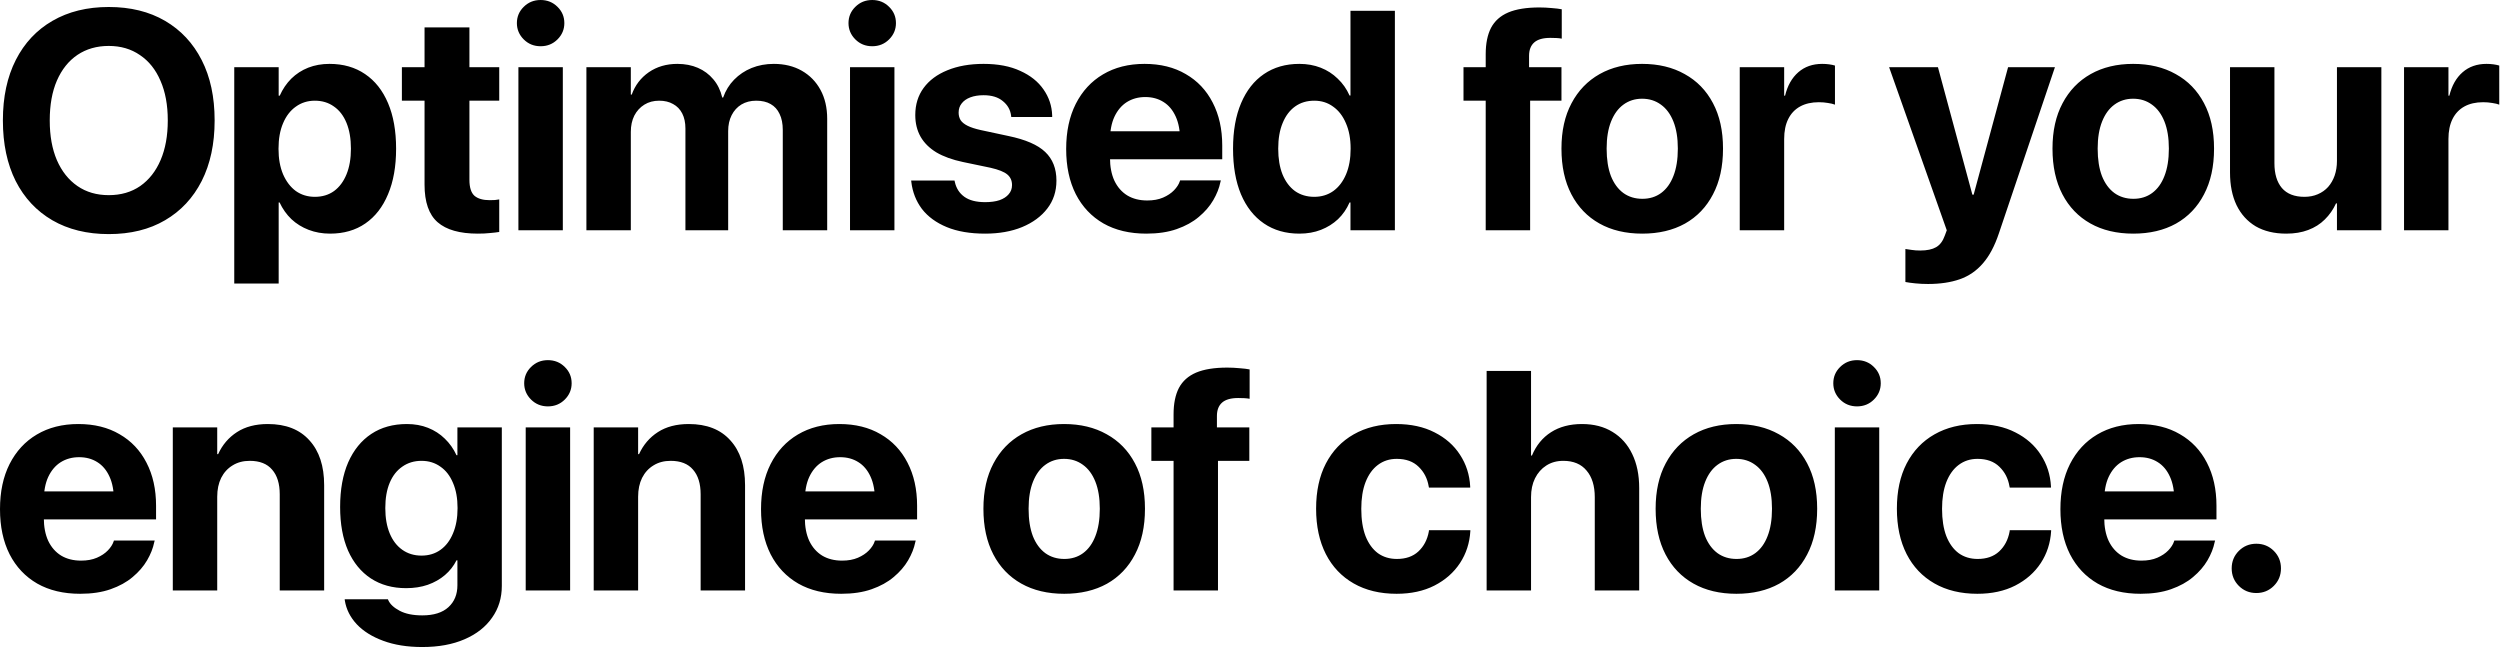 <svg width="1784" height="462" viewBox="0 0 1784 462" fill="none" xmlns="http://www.w3.org/2000/svg">
<path d="M77.61 167.05C62.124 167.05 48.701 163.757 37.34 157.172C26.051 150.587 17.331 141.252 11.181 129.167C5.102 117.01 2.063 102.646 2.063 86.075V85.858C2.063 69.214 5.138 54.85 11.289 42.766C17.44 30.681 26.16 21.382 37.448 14.87C48.809 8.285 62.197 4.992 77.61 4.992C93.096 4.992 106.483 8.285 117.772 14.87C129.06 21.455 137.78 30.79 143.931 42.874C150.082 54.886 153.157 69.214 153.157 85.858V86.075C153.157 102.646 150.082 117.01 143.931 129.167C137.78 141.252 129.06 150.587 117.772 157.172C106.555 163.757 93.168 167.05 77.61 167.05ZM77.61 139.262C86.294 139.262 93.783 137.091 100.079 132.749C106.374 128.335 111.223 122.148 114.624 114.188C118.025 106.228 119.725 96.857 119.725 86.075V85.858C119.725 74.931 117.989 65.524 114.515 57.636C111.114 49.676 106.23 43.562 99.862 39.292C93.566 34.95 86.149 32.779 77.61 32.779C69.071 32.779 61.618 34.914 55.25 39.184C48.954 43.453 44.07 49.568 40.596 57.528C37.195 65.415 35.495 74.859 35.495 85.858V86.075C35.495 96.93 37.195 106.337 40.596 114.297C44.07 122.257 48.954 128.408 55.25 132.749C61.545 137.091 68.999 139.262 77.61 139.262ZM167.164 202.327V47.976H198.859V68.274H199.619C201.717 63.57 204.467 59.518 207.868 56.117C211.342 52.716 215.358 50.111 219.917 48.301C224.548 46.492 229.613 45.588 235.113 45.588C244.954 45.588 253.421 48.012 260.513 52.86C267.604 57.636 273.068 64.547 276.903 73.592C280.738 82.638 282.656 93.456 282.656 106.047V106.156C282.656 118.747 280.738 129.565 276.903 138.611C273.14 147.656 267.749 154.603 260.73 159.451C253.71 164.3 245.316 166.724 235.547 166.724C230.048 166.724 224.946 165.819 220.242 164.01C215.539 162.201 211.45 159.669 207.977 156.412C204.503 153.083 201.681 149.103 199.51 144.472H198.859V202.327H167.164ZM224.693 140.456C229.975 140.456 234.534 139.081 238.369 136.331C242.205 133.509 245.172 129.529 247.27 124.391C249.369 119.254 250.418 113.175 250.418 106.156V106.047C250.418 98.956 249.369 92.841 247.27 87.703C245.172 82.565 242.168 78.658 238.261 75.98C234.426 73.231 229.903 71.856 224.693 71.856C219.555 71.856 215.032 73.267 211.125 76.089C207.217 78.839 204.178 82.782 202.007 87.92C199.836 92.986 198.751 99.064 198.751 106.156V106.264C198.751 113.211 199.836 119.254 202.007 124.391C204.25 129.529 207.289 133.509 211.125 136.331C215.032 139.081 219.555 140.456 224.693 140.456ZM340.949 166.724C328.068 166.724 318.516 164.01 312.293 158.583C306.07 153.156 302.958 144.219 302.958 131.772V71.856H286.785V47.976H302.958V19.537H334.979V47.976H356.254V71.856H334.979V128.299C334.979 133.726 336.173 137.525 338.561 139.696C341.021 141.795 344.639 142.844 349.415 142.844C350.862 142.844 352.129 142.808 353.214 142.735C354.3 142.591 355.313 142.446 356.254 142.301V165.53C354.517 165.819 352.346 166.073 349.741 166.29C347.208 166.579 344.277 166.724 340.949 166.724ZM369.935 164.336V47.976H401.63V164.336H369.935ZM385.782 32.997C381.006 32.997 376.99 31.368 373.734 28.112C370.477 24.856 368.849 20.984 368.849 16.498C368.849 11.939 370.477 8.067 373.734 4.883C376.99 1.627 381.006 -0.001 385.782 -0.001C390.558 -0.001 394.574 1.627 397.831 4.883C401.087 8.067 402.715 11.939 402.715 16.498C402.715 20.984 401.087 24.856 397.831 28.112C394.574 31.368 390.558 32.997 385.782 32.997ZM418.458 164.336V47.976H450.154V67.514H450.805C453.193 60.856 457.245 55.538 462.962 51.558C468.751 47.578 475.553 45.588 483.368 45.588C488.796 45.588 493.68 46.529 498.022 48.41C502.364 50.291 506.018 53.005 508.985 56.551C512.024 60.097 514.159 64.438 515.389 69.576H516.04C517.777 64.656 520.382 60.422 523.856 56.877C527.401 53.258 531.562 50.472 536.338 48.519C541.187 46.565 546.469 45.588 552.186 45.588C559.784 45.588 566.441 47.216 572.158 50.472C577.875 53.729 582.325 58.288 585.509 64.149C588.693 70.01 590.285 76.885 590.285 84.772V164.336H558.59V92.696C558.59 88.21 557.83 84.411 556.311 81.299C554.863 78.187 552.729 75.836 549.906 74.244C547.157 72.652 543.719 71.856 539.595 71.856C535.615 71.856 532.105 72.76 529.066 74.569C526.099 76.378 523.783 78.911 522.119 82.167C520.455 85.424 519.622 89.223 519.622 93.565V164.336H489.121V91.719C489.121 87.522 488.361 83.94 486.842 80.973C485.322 78.007 483.151 75.763 480.329 74.244C477.579 72.652 474.251 71.856 470.343 71.856C466.363 71.856 462.853 72.796 459.814 74.678C456.775 76.559 454.387 79.164 452.65 82.493C450.986 85.822 450.154 89.693 450.154 94.107V164.336H418.458ZM606.571 164.336V47.976H638.266V164.336H606.571ZM622.419 32.997C617.643 32.997 613.627 31.368 610.37 28.112C607.114 24.856 605.486 20.984 605.486 16.498C605.486 11.939 607.114 8.067 610.37 4.883C613.627 1.627 617.643 -0.001 622.419 -0.001C627.195 -0.001 631.211 1.627 634.467 4.883C637.724 8.067 639.352 11.939 639.352 16.498C639.352 20.984 637.724 24.856 634.467 28.112C631.211 31.368 627.195 32.997 622.419 32.997ZM702.963 166.724C692.254 166.724 683.136 165.168 675.61 162.056C668.084 158.945 662.187 154.639 657.917 149.14C653.72 143.568 651.187 137.127 650.319 129.819L650.211 128.842H681.146L681.363 129.819C682.376 134.378 684.655 137.923 688.201 140.456C691.747 142.989 696.668 144.255 702.963 144.255C707.016 144.255 710.453 143.785 713.275 142.844C716.097 141.831 718.268 140.42 719.788 138.611C721.38 136.802 722.176 134.631 722.176 132.098V131.99C722.176 128.878 721.054 126.381 718.811 124.5C716.568 122.619 712.588 121.027 706.871 119.724L687.116 115.599C679.59 114.007 673.294 111.728 668.229 108.761C663.236 105.722 659.473 101.995 656.94 97.581C654.408 93.094 653.141 87.957 653.141 82.167V82.059C653.141 74.606 655.131 68.165 659.111 62.738C663.091 57.311 668.736 53.114 676.044 50.147C683.425 47.107 692.037 45.588 701.878 45.588C712.154 45.588 720.873 47.252 728.037 50.581C735.274 53.837 740.809 58.251 744.645 63.823C748.552 69.395 750.615 75.582 750.832 82.385V83.47H721.633L721.525 82.602C721.018 78.404 719.064 74.931 715.663 72.181C712.334 69.359 707.739 67.948 701.878 67.948C698.26 67.948 695.112 68.455 692.435 69.468C689.757 70.481 687.695 71.928 686.247 73.809C684.8 75.618 684.077 77.789 684.077 80.322V80.431C684.077 82.385 684.547 84.157 685.488 85.749C686.501 87.269 688.165 88.608 690.481 89.766C692.796 90.923 695.908 91.936 699.816 92.805L719.571 97.038C731.8 99.571 740.556 103.37 745.839 108.435C751.194 113.501 753.871 120.303 753.871 128.842V128.95C753.871 136.548 751.7 143.17 747.358 148.814C743.016 154.458 737.01 158.873 729.34 162.056C721.742 165.168 712.95 166.724 702.963 166.724ZM818.025 166.724C806.158 166.724 795.955 164.3 787.416 159.451C778.877 154.531 772.292 147.548 767.66 138.502C763.102 129.457 760.822 118.747 760.822 106.373V106.264C760.822 93.89 763.102 83.18 767.66 74.135C772.292 65.017 778.768 57.998 787.09 53.077C795.484 48.084 805.362 45.588 816.723 45.588C828.084 45.588 837.889 48.012 846.138 52.86C854.46 57.636 860.864 64.402 865.351 73.158C869.91 81.914 872.189 92.154 872.189 103.876V113.645H776.344V93.673H857.21L842.122 112.343V100.186C842.122 93.384 841.073 87.703 838.975 83.144C836.876 78.513 833.945 75.04 830.182 72.724C826.492 70.408 822.186 69.251 817.266 69.251C812.345 69.251 807.967 70.445 804.132 72.833C800.369 75.221 797.402 78.73 795.231 83.361C793.132 87.92 792.083 93.528 792.083 100.186V112.451C792.083 118.892 793.132 124.391 795.231 128.95C797.402 133.509 800.477 137.019 804.457 139.479C808.437 141.867 813.177 143.061 818.677 143.061C823.018 143.061 826.781 142.374 829.965 140.999C833.149 139.624 835.754 137.887 837.781 135.789C839.807 133.69 841.182 131.555 841.905 129.384L842.122 128.733H871.212L870.887 129.927C870.018 134.197 868.318 138.502 865.785 142.844C863.252 147.186 859.815 151.166 855.473 154.784C851.204 158.402 845.958 161.297 839.734 163.468C833.583 165.638 826.347 166.724 818.025 166.724ZM927.226 166.724C917.457 166.724 909.027 164.3 901.935 159.451C894.843 154.603 889.38 147.656 885.545 138.611C881.782 129.565 879.9 118.747 879.9 106.156V106.047C879.9 93.384 881.818 82.565 885.653 73.592C889.488 64.547 894.916 57.636 901.935 52.86C909.027 48.012 917.457 45.588 927.226 45.588C932.726 45.588 937.791 46.492 942.422 48.301C947.053 50.111 951.106 52.716 954.579 56.117C958.125 59.445 960.947 63.462 963.046 68.165H963.697V7.706H995.392V164.336H963.697V144.472H963.046C961.02 149.103 958.27 153.083 954.796 156.412C951.323 159.669 947.271 162.201 942.639 164.01C938.008 165.819 932.87 166.724 927.226 166.724ZM937.863 140.456C943.001 140.456 947.524 139.081 951.431 136.331C955.339 133.509 958.378 129.529 960.549 124.391C962.72 119.254 963.806 113.175 963.806 106.156V106.047C963.806 99.028 962.684 92.986 960.441 87.92C958.27 82.782 955.231 78.839 951.323 76.089C947.488 73.267 943.001 71.856 937.863 71.856C932.581 71.856 928.022 73.231 924.187 75.98C920.351 78.73 917.385 82.674 915.286 87.812C913.187 92.877 912.138 98.956 912.138 106.047V106.156C912.138 113.175 913.151 119.254 915.177 124.391C917.276 129.529 920.243 133.509 924.078 136.331C927.986 139.081 932.581 140.456 937.863 140.456ZM1060.2 164.336V71.856H1044.35V47.976H1060.2V38.641C1060.2 31.043 1061.47 24.783 1064 19.863C1066.61 14.942 1070.69 11.288 1076.27 8.9C1081.91 6.512 1089.33 5.318 1098.52 5.318C1101.41 5.318 1104.34 5.462 1107.31 5.752C1110.28 5.969 1112.67 6.258 1114.47 6.62V27.569C1113.39 27.352 1112.12 27.207 1110.68 27.135C1109.23 27.063 1107.78 27.027 1106.33 27.027C1101.12 27.027 1097.29 28.112 1094.83 30.283C1092.37 32.454 1091.14 35.638 1091.14 39.835V47.976H1114.26V71.856H1091.9V164.336H1060.2ZM1171.9 166.724C1160.1 166.724 1149.9 164.3 1141.29 159.451C1132.68 154.603 1126.02 147.656 1121.32 138.611C1116.61 129.565 1114.26 118.747 1114.26 106.156V105.939C1114.26 93.42 1116.65 82.674 1121.43 73.701C1126.2 64.656 1132.9 57.709 1141.51 52.86C1150.12 48.012 1160.21 45.588 1171.79 45.588C1183.44 45.588 1193.57 48.012 1202.18 52.86C1210.87 57.636 1217.6 64.547 1222.37 73.592C1227.15 82.565 1229.54 93.348 1229.54 105.939V106.156C1229.54 118.819 1227.15 129.674 1222.37 138.719C1217.67 147.765 1211.01 154.712 1202.4 159.56C1193.79 164.336 1183.62 166.724 1171.9 166.724ZM1172.01 141.867C1177.15 141.867 1181.6 140.492 1185.36 137.742C1189.19 134.92 1192.12 130.868 1194.15 125.585C1196.25 120.231 1197.3 113.754 1197.3 106.156V105.939C1197.3 98.413 1196.25 92.009 1194.15 86.726C1192.05 81.444 1189.09 77.428 1185.25 74.678C1181.41 71.856 1176.93 70.445 1171.79 70.445C1166.73 70.445 1162.27 71.856 1158.44 74.678C1154.68 77.428 1151.75 81.444 1149.65 86.726C1147.55 92.009 1146.5 98.413 1146.5 105.939V106.156C1146.5 113.754 1147.51 120.231 1149.54 125.585C1151.64 130.868 1154.6 134.92 1158.44 137.742C1162.27 140.492 1166.8 141.867 1172.01 141.867ZM1241.48 164.336V47.976H1273.18V68.274H1273.83C1275.56 61.11 1278.71 55.538 1283.27 51.558C1287.83 47.578 1293.51 45.588 1300.31 45.588C1302.05 45.588 1303.71 45.696 1305.31 45.913C1306.9 46.13 1308.27 46.42 1309.43 46.782V74.678C1308.13 74.171 1306.46 73.773 1304.44 73.484C1302.41 73.122 1300.24 72.941 1297.92 72.941C1292.71 72.941 1288.26 73.954 1284.57 75.98C1280.88 78.007 1278.06 80.973 1276.11 84.881C1274.15 88.789 1273.18 93.565 1273.18 99.209V164.336H1241.48ZM1375.87 202.652C1372.76 202.652 1369.75 202.508 1366.86 202.218C1363.96 201.929 1361.58 201.603 1359.69 201.241V177.687C1360.85 177.904 1362.34 178.121 1364.15 178.338C1365.95 178.628 1368.02 178.772 1370.33 178.772C1375.11 178.772 1378.87 177.976 1381.62 176.384C1384.37 174.792 1386.43 172.043 1387.81 168.135L1389.22 164.336L1348.08 47.976H1382.92L1409.19 145.232L1404.96 138.936H1410.93L1406.69 145.232L1432.96 47.976H1466.39L1426.45 166.398C1423.41 175.516 1419.58 182.716 1414.94 187.999C1410.39 193.281 1404.89 197.044 1398.45 199.287C1392.01 201.531 1384.48 202.652 1375.87 202.652ZM1522.3 166.724C1510.5 166.724 1500.3 164.3 1491.69 159.451C1483.08 154.603 1476.42 147.656 1471.72 138.611C1467.01 129.565 1464.66 118.747 1464.66 106.156V105.939C1464.66 93.42 1467.05 82.674 1471.83 73.701C1476.6 64.656 1483.3 57.709 1491.91 52.86C1500.52 48.012 1510.61 45.588 1522.19 45.588C1533.84 45.588 1543.97 48.012 1552.58 52.86C1561.27 57.636 1568 64.547 1572.77 73.592C1577.55 82.565 1579.94 93.348 1579.94 105.939V106.156C1579.94 118.819 1577.55 129.674 1572.77 138.719C1568.07 147.765 1561.41 154.712 1552.8 159.56C1544.19 164.336 1534.02 166.724 1522.3 166.724ZM1522.41 141.867C1527.55 141.867 1532 140.492 1535.76 137.742C1539.59 134.92 1542.53 130.868 1544.55 125.585C1546.65 120.231 1547.7 113.754 1547.7 106.156V105.939C1547.7 98.413 1546.65 92.009 1544.55 86.726C1542.45 81.444 1539.49 77.428 1535.65 74.678C1531.82 71.856 1527.33 70.445 1522.19 70.445C1517.13 70.445 1512.68 71.856 1508.84 74.678C1505.08 77.428 1502.15 81.444 1500.05 86.726C1497.95 92.009 1496.9 98.413 1496.9 105.939V106.156C1496.9 113.754 1497.91 120.231 1499.94 125.585C1502.04 130.868 1505 134.92 1508.84 137.742C1512.68 140.492 1517.2 141.867 1522.41 141.867ZM1631.5 166.724C1622.96 166.724 1615.69 164.987 1609.68 161.514C1603.75 157.968 1599.19 152.939 1596.01 146.426C1592.89 139.913 1591.34 132.134 1591.34 123.089V47.976H1623.03V116.468C1623.03 124.066 1624.81 129.963 1628.35 134.16C1631.97 138.358 1637.33 140.456 1644.42 140.456C1647.96 140.456 1651.15 139.841 1653.97 138.611C1656.86 137.381 1659.32 135.644 1661.35 133.401C1663.38 131.085 1664.93 128.371 1666.02 125.26C1667.1 122.076 1667.65 118.602 1667.65 114.839V47.976H1699.34V164.336H1667.65V145.123H1666.99C1664.97 149.538 1662.29 153.373 1658.96 156.629C1655.71 159.886 1651.76 162.382 1647.13 164.119C1642.57 165.856 1637.36 166.724 1631.5 166.724ZM1715.52 164.336V47.976H1747.21V68.274H1747.86C1749.6 61.11 1752.75 55.538 1757.31 51.558C1761.87 47.578 1767.55 45.588 1774.35 45.588C1776.09 45.588 1777.75 45.696 1779.34 45.913C1780.93 46.13 1782.31 46.42 1783.47 46.782V74.678C1782.16 74.171 1780.5 73.773 1778.47 73.484C1776.45 73.122 1774.28 72.941 1771.96 72.941C1766.75 72.941 1762.3 73.954 1758.61 75.98C1754.92 78.007 1752.1 80.973 1750.14 84.881C1748.19 88.789 1747.21 93.565 1747.21 99.209V164.336H1715.52ZM57.204 423.724C45.336 423.724 35.133 421.3 26.594 416.451C18.055 411.531 11.47 404.548 6.839 395.502C2.28 386.457 0 375.747 0 363.373V363.264C0 350.89 2.28 340.181 6.839 331.135C11.47 322.017 17.947 314.998 26.268 310.077C34.662 305.084 44.54 302.588 55.901 302.588C67.262 302.588 77.067 305.012 85.317 309.86C93.638 314.636 100.043 321.402 104.529 330.158C109.088 338.914 111.367 349.154 111.367 360.876V370.645H15.522V350.673H96.388L81.3 369.343V357.186C81.3 350.384 80.251 344.703 78.153 340.144C76.054 335.513 73.124 332.04 69.361 329.724C65.67 327.408 61.364 326.251 56.444 326.251C51.523 326.251 47.145 327.445 43.31 329.833C39.547 332.221 36.58 335.73 34.409 340.361C32.311 344.92 31.261 350.528 31.261 357.186V369.451C31.261 375.892 32.311 381.391 34.409 385.95C36.58 390.509 39.656 394.019 43.636 396.479C47.615 398.867 52.355 400.061 57.855 400.061C62.197 400.061 65.96 399.374 69.144 397.999C72.328 396.624 74.933 394.887 76.959 392.789C78.985 390.69 80.36 388.555 81.084 386.384L81.3 385.733H110.391L110.065 386.927C109.197 391.197 107.496 395.502 104.963 399.844C102.431 404.186 98.993 408.166 94.652 411.784C90.382 415.402 85.136 418.297 78.913 420.468C72.762 422.638 65.525 423.724 57.204 423.724ZM123.312 421.336V304.976H155.007V324.08H155.658C158.697 317.422 163.184 312.176 169.118 308.341C175.052 304.505 182.396 302.588 191.152 302.588C203.961 302.588 213.838 306.459 220.785 314.202C227.804 321.873 231.314 332.546 231.314 346.223V421.336H199.619V352.736C199.619 345.137 197.81 339.276 194.192 335.151C190.646 330.954 185.327 328.856 178.236 328.856C173.532 328.856 169.443 329.941 165.97 332.112C162.496 334.211 159.783 337.177 157.829 341.013C155.948 344.848 155.007 349.334 155.007 354.472V421.336H123.312ZM301.33 461.715C290.692 461.715 281.394 460.231 273.434 457.264C265.546 454.37 259.251 450.426 254.547 445.433C249.916 440.44 247.094 434.832 246.08 428.608L245.972 427.632H276.799L277.124 428.391C278.427 431.214 281.14 433.71 285.265 435.881C289.39 438.052 294.745 439.137 301.33 439.137C309.507 439.137 315.73 437.183 320 433.276C324.269 429.368 326.404 424.158 326.404 417.645V399.844H325.752C323.726 403.896 320.976 407.406 317.503 410.373C314.03 413.34 309.941 415.655 305.237 417.32C300.606 418.912 295.468 419.708 289.824 419.708C280.127 419.708 271.733 417.392 264.642 412.761C257.622 408.13 252.195 401.508 248.36 392.897C244.597 384.214 242.716 373.866 242.716 361.853V361.745C242.716 349.371 244.633 338.769 248.468 329.941C252.376 321.113 257.876 314.347 264.967 309.643C272.059 304.94 280.525 302.588 290.367 302.588C295.866 302.588 300.896 303.492 305.455 305.301C310.013 307.11 313.993 309.679 317.394 313.008C320.868 316.337 323.654 320.281 325.752 324.839H326.404V304.976H358.099V418.08C358.099 426.691 355.783 434.253 351.152 440.765C346.593 447.351 340.044 452.488 331.505 456.179C323.039 459.869 312.98 461.715 301.33 461.715ZM300.787 396.479C305.997 396.479 310.52 395.104 314.355 392.354C318.19 389.605 321.157 385.697 323.256 380.632C325.427 375.566 326.512 369.56 326.512 362.613V362.505C326.512 355.558 325.427 349.588 323.256 344.595C321.157 339.529 318.154 335.658 314.247 332.98C310.411 330.231 305.925 328.856 300.787 328.856C295.577 328.856 291.018 330.231 287.11 332.98C283.203 335.658 280.2 339.493 278.101 344.486C276.003 349.479 274.953 355.485 274.953 362.505V362.613C274.953 369.56 276.003 375.566 278.101 380.632C280.2 385.697 283.203 389.605 287.11 392.354C291.018 395.104 295.577 396.479 300.787 396.479ZM375.145 421.336V304.976H406.84V421.336H375.145ZM390.992 289.997C386.216 289.997 382.2 288.368 378.944 285.112C375.687 281.856 374.059 277.984 374.059 273.498C374.059 268.939 375.687 265.067 378.944 261.883C382.2 258.627 386.216 256.999 390.992 256.999C395.768 256.999 399.784 258.627 403.041 261.883C406.297 265.067 407.925 268.939 407.925 273.498C407.925 277.984 406.297 281.856 403.041 285.112C399.784 288.368 395.768 289.997 390.992 289.997ZM423.669 421.336V304.976H455.364V324.08H456.015C459.054 317.422 463.541 312.176 469.475 308.341C475.408 304.505 482.753 302.588 491.509 302.588C504.317 302.588 514.195 306.459 521.142 314.202C528.161 321.873 531.671 332.546 531.671 346.223V421.336H499.976V352.736C499.976 345.137 498.167 339.276 494.548 335.151C491.003 330.954 485.684 328.856 478.592 328.856C473.889 328.856 469.8 329.941 466.327 332.112C462.853 334.211 460.14 337.177 458.186 341.013C456.304 344.848 455.364 349.334 455.364 354.472V421.336H423.669ZM600.276 423.724C588.408 423.724 578.205 421.3 569.666 416.451C561.127 411.531 554.542 404.548 549.911 395.502C545.352 386.457 543.072 375.747 543.072 363.373V363.264C543.072 350.89 545.352 340.181 549.911 331.135C554.542 322.017 561.019 314.998 569.34 310.077C577.734 305.084 587.612 302.588 598.973 302.588C610.334 302.588 620.139 305.012 628.389 309.86C636.711 314.636 643.115 321.402 647.601 330.158C652.16 338.914 654.44 349.154 654.44 360.876V370.645H558.594V350.673H639.46L624.373 369.343V357.186C624.373 350.384 623.323 344.703 621.225 340.144C619.126 335.513 616.196 332.04 612.433 329.724C608.742 327.408 604.436 326.251 599.516 326.251C594.595 326.251 590.217 327.445 586.382 329.833C582.619 332.221 579.652 335.73 577.481 340.361C575.383 344.92 574.333 350.528 574.333 357.186V369.451C574.333 375.892 575.383 381.391 577.481 385.95C579.652 390.509 582.727 394.019 586.707 396.479C590.687 398.867 595.427 400.061 600.927 400.061C605.269 400.061 609.032 399.374 612.216 397.999C615.4 396.624 618.005 394.887 620.031 392.789C622.057 390.69 623.432 388.555 624.155 386.384L624.373 385.733H653.463L653.137 386.927C652.269 391.197 650.568 395.502 648.035 399.844C645.503 404.186 642.065 408.166 637.724 411.784C633.454 415.402 628.208 418.297 621.985 420.468C615.834 422.638 608.597 423.724 600.276 423.724ZM759.411 423.724C747.616 423.724 737.413 421.3 728.801 416.451C720.19 411.603 713.533 404.656 708.829 395.611C704.126 386.565 701.774 375.747 701.774 363.156V362.939C701.774 350.42 704.162 339.674 708.938 330.701C713.714 321.656 720.407 314.709 729.019 309.86C737.63 305.012 747.724 302.588 759.303 302.588C770.953 302.588 781.084 305.012 789.695 309.86C798.379 314.636 805.109 321.547 809.885 330.592C814.66 339.565 817.048 350.348 817.048 362.939V363.156C817.048 375.819 814.66 386.674 809.885 395.719C805.181 404.765 798.523 411.712 789.912 416.56C781.301 421.336 771.134 423.724 759.411 423.724ZM759.52 398.867C764.657 398.867 769.108 397.492 772.871 394.742C776.706 391.92 779.637 387.868 781.663 382.585C783.761 377.231 784.811 370.754 784.811 363.156V362.939C784.811 355.413 783.761 349.009 781.663 343.726C779.564 338.444 776.597 334.428 772.762 331.678C768.927 328.856 764.44 327.445 759.303 327.445C754.237 327.445 749.787 328.856 745.952 331.678C742.189 334.428 739.258 338.444 737.159 343.726C735.061 349.009 734.012 355.413 734.012 362.939V363.156C734.012 370.754 735.025 377.231 737.051 382.585C739.149 387.868 742.116 391.92 745.952 394.742C749.787 397.492 754.31 398.867 759.52 398.867ZM837.459 421.336V328.856H821.612V304.976H837.459V295.641C837.459 288.043 838.726 281.783 841.258 276.863C843.863 271.942 847.952 268.288 853.524 265.9C859.168 263.512 866.585 262.318 875.776 262.318C878.67 262.318 881.601 262.462 884.568 262.752C887.535 262.969 889.923 263.258 891.732 263.62V284.569C890.646 284.352 889.38 284.208 887.933 284.135C886.485 284.063 885.038 284.027 883.591 284.027C878.381 284.027 874.545 285.112 872.085 287.283C869.625 289.454 868.395 292.638 868.395 296.835V304.976H891.515V328.856H869.154V421.336H837.459ZM996.595 423.724C984.8 423.724 974.596 421.264 965.985 416.343C957.374 411.422 950.753 404.439 946.121 395.394C941.49 386.276 939.175 375.494 939.175 363.047V362.939C939.175 350.492 941.49 339.783 946.121 330.809C950.825 321.764 957.446 314.817 965.985 309.969C974.596 305.048 984.691 302.588 996.269 302.588C1006.83 302.588 1015.99 304.578 1023.73 308.558C1031.47 312.465 1037.52 317.784 1041.86 324.514C1046.27 331.244 1048.7 338.806 1049.13 347.2V347.96H1019.71L1019.5 346.983C1018.56 341.411 1016.17 336.779 1012.33 333.089C1008.5 329.326 1003.29 327.445 996.703 327.445C991.566 327.445 987.079 328.892 983.244 331.786C979.481 334.609 976.55 338.697 974.452 344.052C972.425 349.334 971.412 355.666 971.412 363.047V363.156C971.412 370.754 972.425 377.231 974.452 382.585C976.55 387.868 979.481 391.92 983.244 394.742C987.079 397.492 991.602 398.867 996.812 398.867C1003.18 398.867 1008.28 397.094 1012.12 393.548C1016.02 389.93 1018.52 385.19 1019.61 379.329L1019.71 378.352H1049.24V379.003C1048.73 387.47 1046.27 395.068 1041.86 401.798C1037.44 408.528 1031.37 413.883 1023.62 417.862C1015.95 421.77 1006.94 423.724 996.595 423.724ZM1060.86 421.336V264.706H1092.55V325.057H1093.2C1096.24 317.82 1100.77 312.284 1106.77 308.449C1112.85 304.542 1120.23 302.588 1128.92 302.588C1137.38 302.588 1144.65 304.469 1150.73 308.232C1156.81 311.923 1161.48 317.169 1164.74 323.971C1168.06 330.773 1169.73 338.878 1169.73 348.285V421.336H1138.03V354.798C1138.03 346.693 1136.08 340.361 1132.17 335.803C1128.34 331.171 1122.8 328.856 1115.56 328.856C1110.93 328.856 1106.88 329.977 1103.41 332.221C1100.01 334.391 1097.33 337.431 1095.38 341.338C1093.49 345.174 1092.55 349.624 1092.55 354.689V421.336H1060.86ZM1239.09 423.724C1227.3 423.724 1217.09 421.3 1208.48 416.451C1199.87 411.603 1193.21 404.656 1188.51 395.611C1183.81 386.565 1181.46 375.747 1181.46 363.156V362.939C1181.46 350.42 1183.84 339.674 1188.62 330.701C1193.4 321.656 1200.09 314.709 1208.7 309.86C1217.31 305.012 1227.41 302.588 1238.98 302.588C1250.63 302.588 1260.77 305.012 1269.38 309.86C1278.06 314.636 1284.79 321.547 1289.57 330.592C1294.34 339.565 1296.73 350.348 1296.73 362.939V363.156C1296.73 375.819 1294.34 386.674 1289.57 395.719C1284.86 404.765 1278.21 411.712 1269.59 416.56C1260.98 421.336 1250.82 423.724 1239.09 423.724ZM1239.2 398.867C1244.34 398.867 1248.79 397.492 1252.55 394.742C1256.39 391.92 1259.32 387.868 1261.34 382.585C1263.44 377.231 1264.49 370.754 1264.49 363.156V362.939C1264.49 355.413 1263.44 349.009 1261.34 343.726C1259.25 338.444 1256.28 334.428 1252.44 331.678C1248.61 328.856 1244.12 327.445 1238.98 327.445C1233.92 327.445 1229.47 328.856 1225.63 331.678C1221.87 334.428 1218.94 338.444 1216.84 343.726C1214.74 349.009 1213.69 355.413 1213.69 362.939V363.156C1213.69 370.754 1214.71 377.231 1216.73 382.585C1218.83 387.868 1221.8 391.92 1225.63 394.742C1229.47 397.492 1233.99 398.867 1239.2 398.867ZM1309.33 421.336V304.976H1341.02V421.336H1309.33ZM1325.17 289.997C1320.4 289.997 1316.38 288.368 1313.12 285.112C1309.87 281.856 1308.24 277.984 1308.24 273.498C1308.24 268.939 1309.87 265.067 1313.12 261.883C1316.38 258.627 1320.4 256.999 1325.17 256.999C1329.95 256.999 1333.97 258.627 1337.22 261.883C1340.48 265.067 1342.11 268.939 1342.11 273.498C1342.11 277.984 1340.48 281.856 1337.22 285.112C1333.97 288.368 1329.95 289.997 1325.17 289.997ZM1411.04 423.724C1399.24 423.724 1389.04 421.264 1380.43 416.343C1371.82 411.422 1365.19 404.439 1360.56 395.394C1355.93 386.276 1353.62 375.494 1353.62 363.047V362.939C1353.62 350.492 1355.93 339.783 1360.56 330.809C1365.27 321.764 1371.89 314.817 1380.43 309.969C1389.04 305.048 1399.13 302.588 1410.71 302.588C1421.28 302.588 1430.43 304.578 1438.17 308.558C1445.92 312.465 1451.96 317.784 1456.3 324.514C1460.71 331.244 1463.14 338.806 1463.57 347.2V347.96H1434.16L1433.94 346.983C1433 341.411 1430.61 336.779 1426.78 333.089C1422.94 329.326 1417.73 327.445 1411.15 327.445C1406.01 327.445 1401.52 328.892 1397.69 331.786C1393.92 334.609 1390.99 338.697 1388.89 344.052C1386.87 349.334 1385.85 355.666 1385.85 363.047V363.156C1385.85 370.754 1386.87 377.231 1388.89 382.585C1390.99 387.868 1393.92 391.92 1397.69 394.742C1401.52 397.492 1406.04 398.867 1411.25 398.867C1417.62 398.867 1422.72 397.094 1426.56 393.548C1430.47 389.93 1432.96 385.19 1434.05 379.329L1434.16 378.352H1463.68V379.003C1463.17 387.47 1460.71 395.068 1456.3 401.798C1451.89 408.528 1445.81 413.883 1438.06 417.862C1430.39 421.77 1421.38 423.724 1411.04 423.724ZM1527.51 423.724C1515.64 423.724 1505.44 421.3 1496.9 416.451C1488.36 411.531 1481.78 404.548 1477.14 395.502C1472.59 386.457 1470.31 375.747 1470.31 363.373V363.264C1470.31 350.89 1472.59 340.181 1477.14 331.135C1481.78 322.017 1488.25 314.998 1496.57 310.077C1504.97 305.084 1514.85 302.588 1526.21 302.588C1537.57 302.588 1547.37 305.012 1555.62 309.86C1563.94 314.636 1570.35 321.402 1574.84 330.158C1579.39 338.914 1581.67 349.154 1581.67 360.876V370.645H1485.83V350.673H1566.69L1551.61 369.343V357.186C1551.61 350.384 1550.56 344.703 1548.46 340.144C1546.36 335.513 1543.43 332.04 1539.67 329.724C1535.98 327.408 1531.67 326.251 1526.75 326.251C1521.83 326.251 1517.45 327.445 1513.62 329.833C1509.85 332.221 1506.89 335.73 1504.72 340.361C1502.62 344.92 1501.57 350.528 1501.57 357.186V369.451C1501.57 375.892 1502.62 381.391 1504.72 385.95C1506.89 390.509 1509.96 394.019 1513.94 396.479C1517.92 398.867 1522.66 400.061 1528.16 400.061C1532.5 400.061 1536.27 399.374 1539.45 397.999C1542.63 396.624 1545.24 394.887 1547.27 392.789C1549.29 390.69 1550.67 388.555 1551.39 386.384L1551.61 385.733H1580.7L1580.37 386.927C1579.5 391.197 1577.8 395.502 1575.27 399.844C1572.74 404.186 1569.3 408.166 1564.96 411.784C1560.69 415.402 1555.44 418.297 1549.22 420.468C1543.07 422.638 1535.83 423.724 1527.51 423.724ZM1610.12 423.181C1605.2 423.181 1601.04 421.481 1597.63 418.08C1594.23 414.679 1592.53 410.518 1592.53 405.597C1592.53 400.676 1594.23 396.515 1597.63 393.114C1601.04 389.713 1605.2 388.013 1610.12 388.013C1615.04 388.013 1619.2 389.713 1622.6 393.114C1626 396.515 1627.7 400.676 1627.7 405.597C1627.7 410.518 1626 414.679 1622.6 418.08C1619.2 421.481 1615.04 423.181 1610.12 423.181Z" fill="black"/>
</svg>
